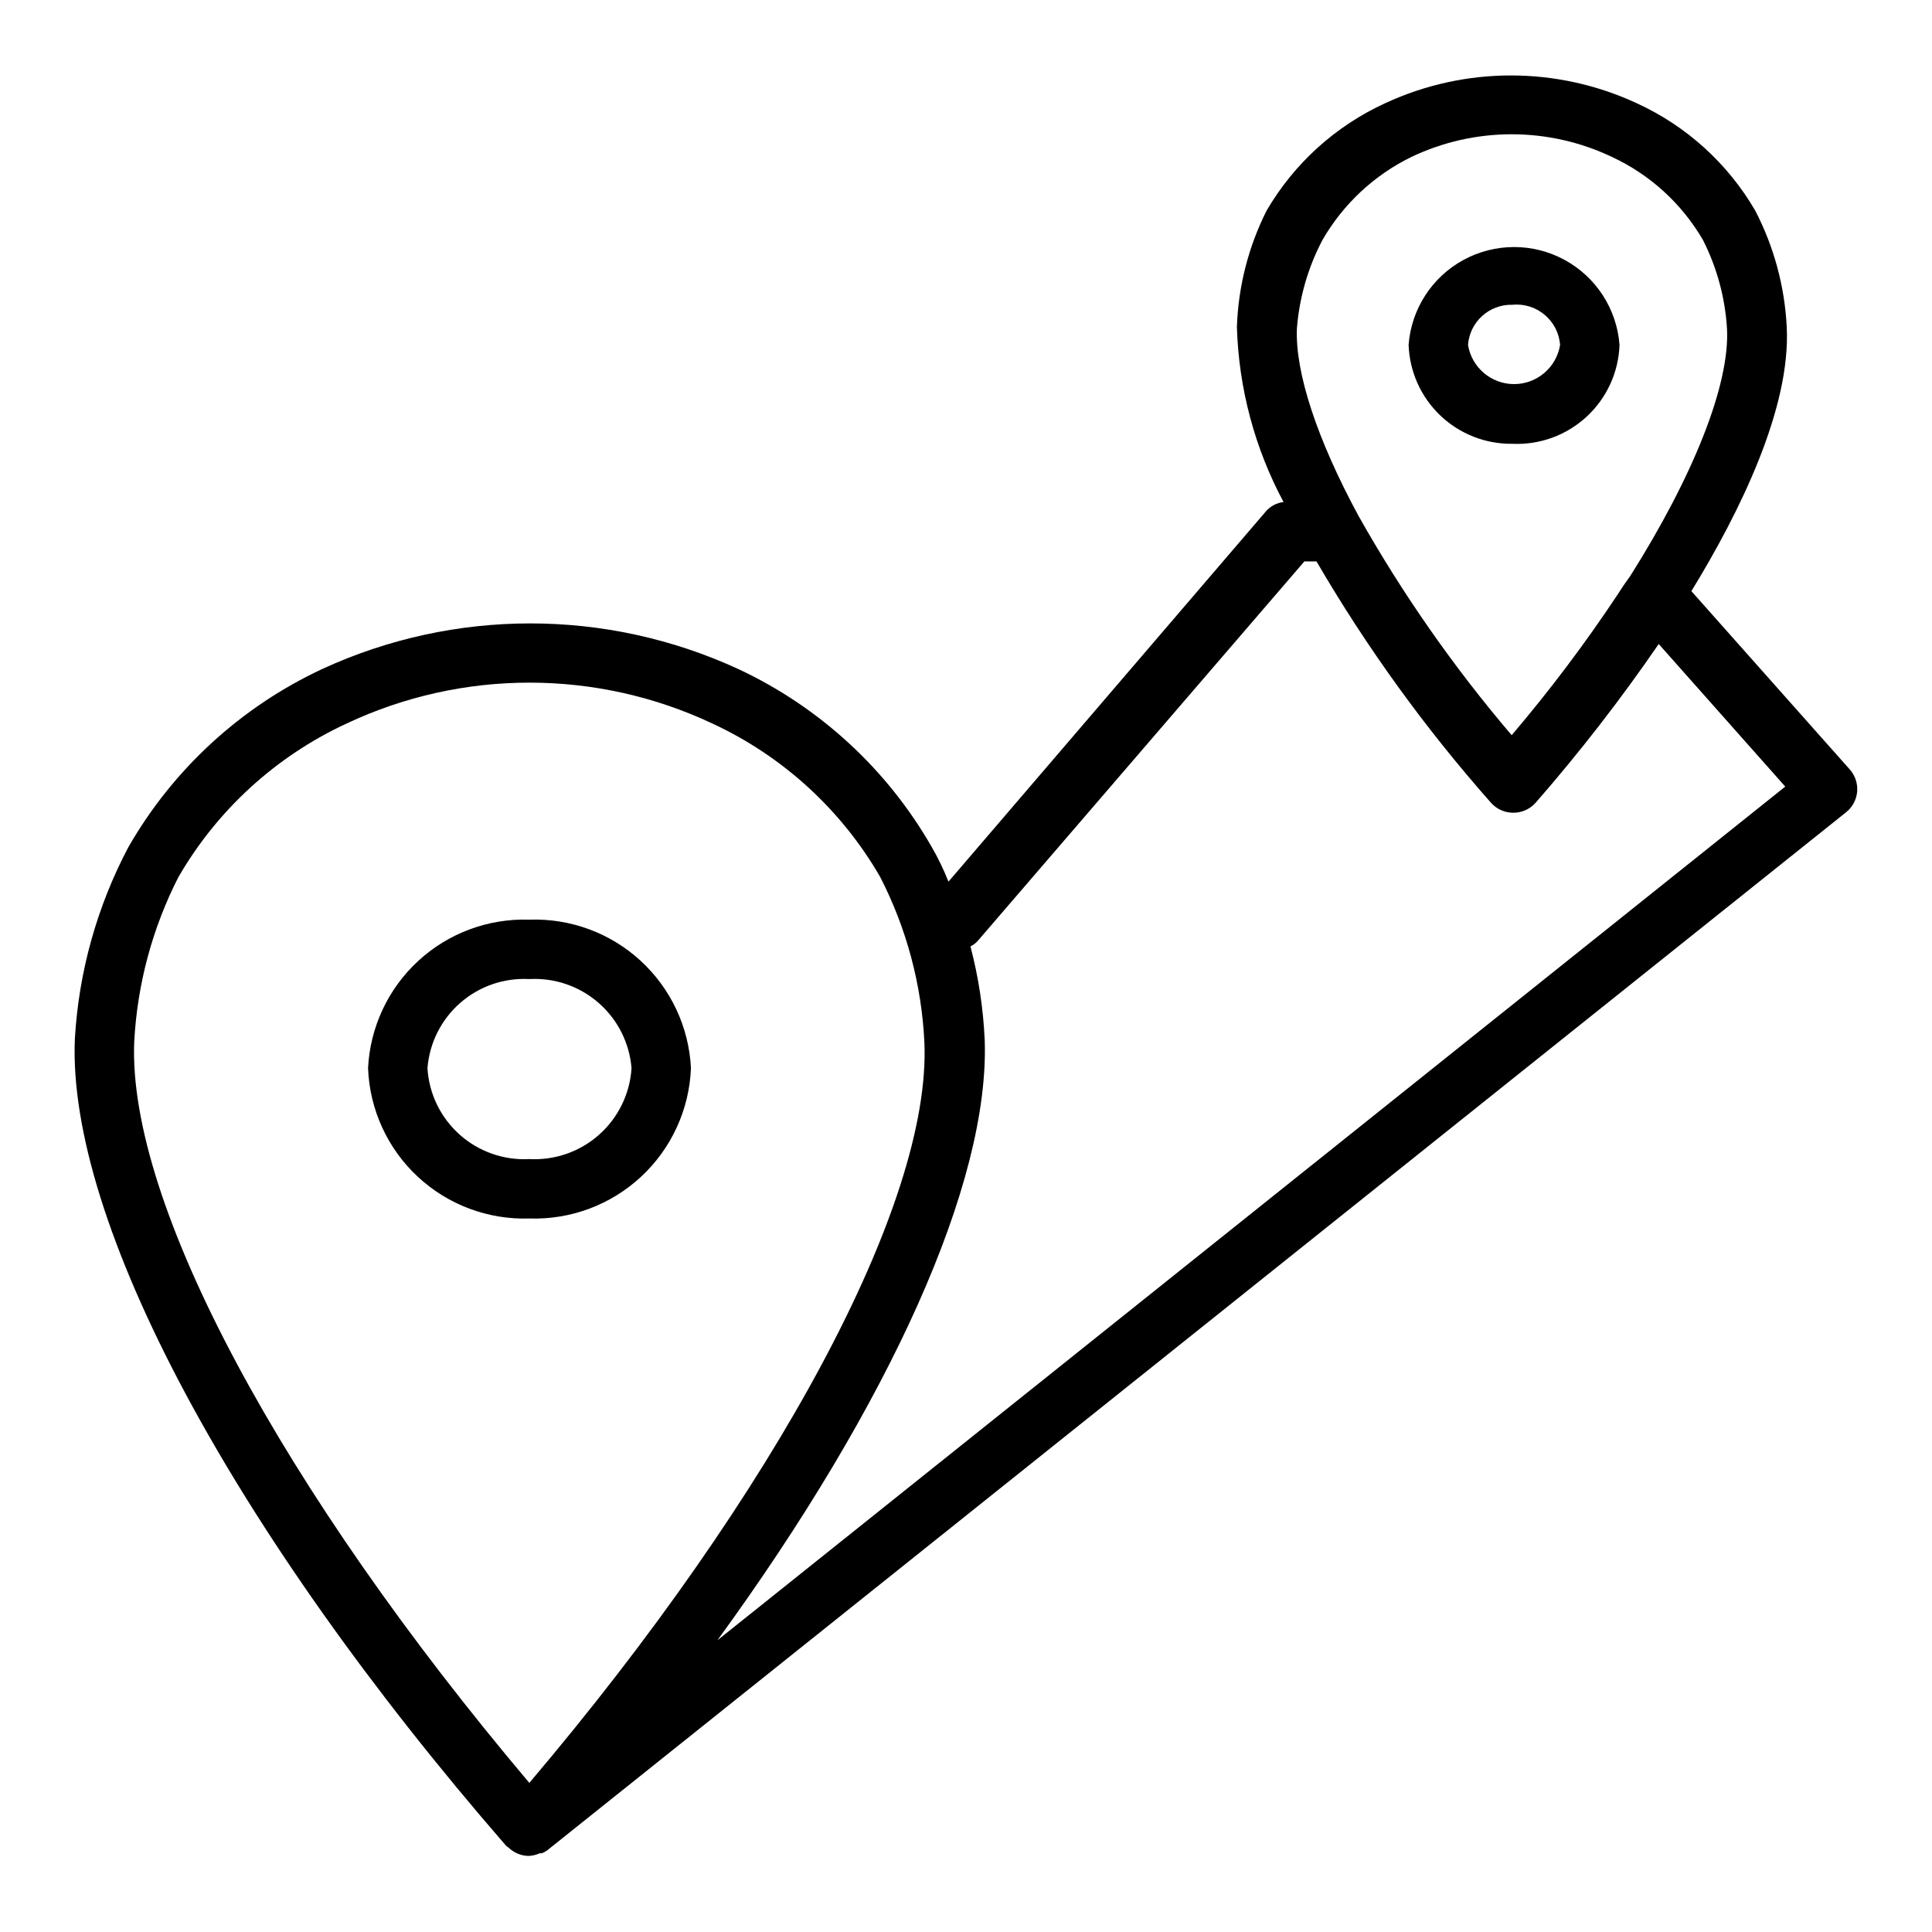 <?xml version="1.0" encoding="UTF-8"?>
<!-- Uploaded to: SVG Repo, www.svgrepo.com, Generator: SVG Repo Mixer Tools -->
<svg fill="#000000" width="800px" height="800px" version="1.1" viewBox="144 144 512 512" xmlns="http://www.w3.org/2000/svg">
 <g>
  <path d="m327.11 427.08c-0.531-10.871-5.324-21.098-13.34-28.465-8.016-7.367-18.605-11.281-29.484-10.895-10.867-0.363-21.441 3.559-29.438 10.922s-12.777 17.578-13.309 28.438c0.41 10.941 5.137 21.277 13.148 28.742 8.012 7.465 18.652 11.453 29.598 11.09 10.949 0.363 21.602-3.621 29.625-11.086 8.023-7.461 12.766-17.797 13.199-28.746zm-69.824 0h-0.004c0.527-6.684 3.644-12.895 8.691-17.309 5.047-4.414 11.617-6.676 18.312-6.309 6.699-0.371 13.281 1.891 18.34 6.305 5.059 4.41 8.195 10.621 8.738 17.312-0.426 6.773-3.512 13.105-8.582 17.617-5.07 4.512-11.719 6.836-18.496 6.473-6.769 0.363-13.41-1.965-18.469-6.477-5.059-4.516-8.129-10.844-8.535-17.613z"/>
  <path d="m544.77 261.61c7.258 0.34 14.348-2.242 19.688-7.168 5.34-4.926 8.484-11.785 8.73-19.047-0.715-9.488-6.191-17.965-14.543-22.512-8.355-4.551-18.449-4.551-26.805 0-8.355 4.547-13.832 13.023-14.543 22.512 0.246 7.094 3.258 13.809 8.391 18.707 5.137 4.898 11.984 7.594 19.082 7.508zm0-36.84v-0.004c3.098-0.305 6.188 0.652 8.57 2.652 2.387 1.996 3.863 4.875 4.102 7.977-0.965 5.988-6.133 10.395-12.199 10.395-6.066 0-11.238-4.406-12.203-10.395 0.461-6.098 5.613-10.77 11.73-10.629z"/>
  <path d="m634.19 347.89-41.957-47.23c12.832-20.941 26.371-48.492 25.27-69.98v-0.004c-0.535-10.766-3.383-21.289-8.348-30.859-7.293-12.527-18.293-22.484-31.484-28.496-21.102-9.766-45.422-9.766-66.52 0-13.184 6.023-24.184 15.977-31.488 28.496-4.832 9.594-7.516 20.125-7.871 30.859 0.477 16.203 4.707 32.074 12.359 46.367-1.797 0.211-3.453 1.078-4.644 2.438l-84.152 98.164c-1.246-3.144-2.719-6.199-4.41-9.129-11.828-20.664-29.754-37.16-51.324-47.234-34.973-16.098-75.238-16.098-110.21 0-21.594 10.07-39.547 26.566-51.402 47.234-8.305 15.715-13.137 33.027-14.172 50.773-2.043 48.414 41.723 130.28 114.23 213.8 0.172 0.199 0.387 0.359 0.629 0.473 1.406 1.398 3.289 2.211 5.273 2.281 1.062-0.027 2.106-0.266 3.07-0.707h0.551c0.469-0.188 0.918-0.426 1.34-0.711l344.24-275.12c1.719-1.344 2.801-3.34 2.992-5.512 0.184-2.152-0.531-4.289-1.969-5.902zm-139.73-140.28c5.496-9.539 13.723-17.219 23.617-22.039 16.785-7.981 36.273-7.981 53.059 0 10.125 4.691 18.562 12.387 24.168 22.039 3.727 7.352 5.898 15.391 6.375 23.617 0.707 14.641-8.738 38.652-25.742 65.574-1.18 1.574-2.281 3.227-3.387 4.961l0.004-0.004c-8.574 12.902-17.906 25.285-27.945 37.078-15.383-18.039-28.988-37.52-40.621-58.172-11.02-20.387-16.766-37.941-16.297-49.594 0.641-8.199 2.941-16.184 6.769-23.461zm-303.15 168.78c10.301-17.789 25.828-31.969 44.477-40.621 30.73-14.484 66.328-14.484 97.062 0 18.625 8.652 34.129 22.836 44.398 40.621 7.012 13.633 11.012 28.613 11.727 43.926 1.812 42.668-39.359 119.11-104.7 196.17-65.336-77.383-106.51-153.5-104.7-196.49 0.812-15.195 4.809-30.055 11.73-43.609zm142.8 202.31c45.895-62.977 72.188-121.39 70.848-159.09-0.383-8.379-1.648-16.688-3.777-24.797 0.711-0.355 1.348-0.836 1.891-1.418l86.594-100.61h3.227-0.004c13.273 22.77 28.75 44.18 46.211 63.922 1.492 1.699 3.641 2.672 5.902 2.676 2.289 0.02 4.473-0.957 5.984-2.676 11.668-13.371 22.547-27.406 32.59-42.039l33.535 37.785z"/>
 </g>
</svg>